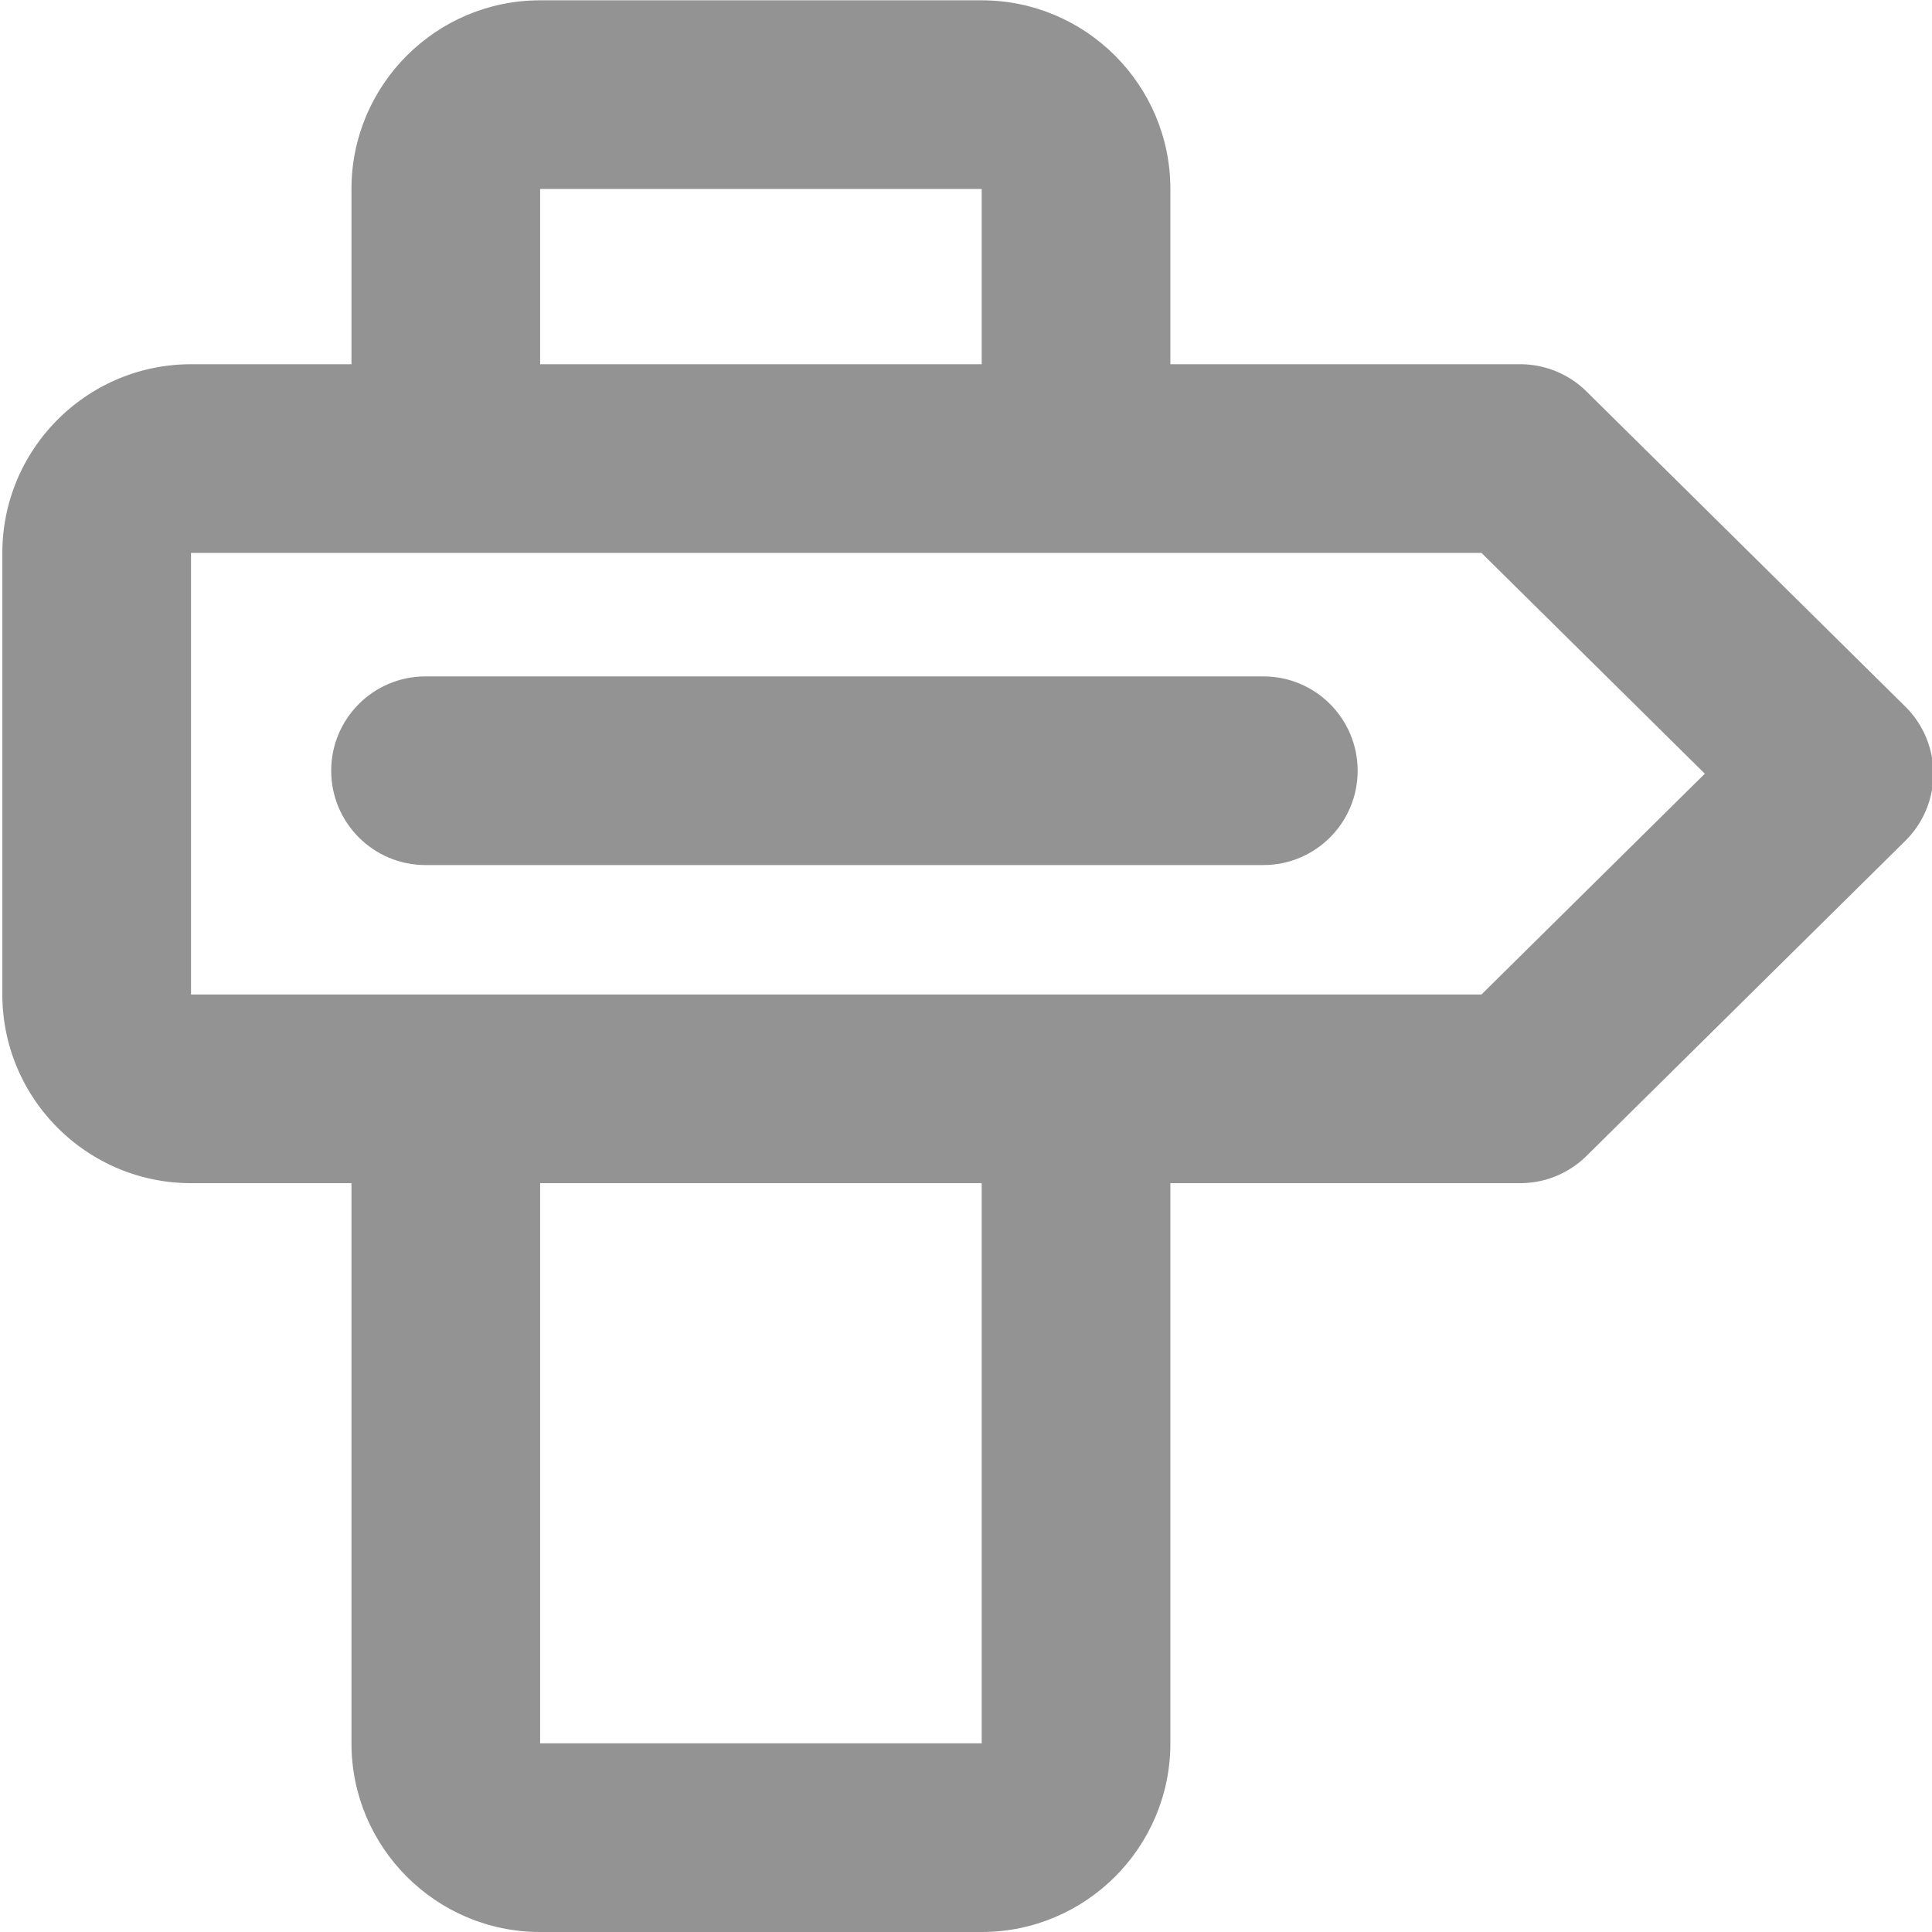 <?xml version="1.0" standalone="no"?><!DOCTYPE svg PUBLIC "-//W3C//DTD SVG 1.1//EN" "http://www.w3.org/Graphics/SVG/1.1/DTD/svg11.dtd"><svg t="1522745196448" class="icon" style="" viewBox="0 0 1024 1024" version="1.1" xmlns="http://www.w3.org/2000/svg" p-id="6153" xmlns:xlink="http://www.w3.org/1999/xlink" width="32" height="32"><defs><style type="text/css"></style></defs><path d="M286.281 282.102h-100V100.167c0-55.14 44.86-100 100-100h234.04c55.141 0 100 44.86 100 100v177.667h-100V100.167h-234.04v181.935zM520.321 1024h-234.04c-55.14 0-100-44.86-100-100V615.085h100V924h234.04V617.834h100V924c0 55.14-44.859 100-100 100z" fill="#939393" p-id="6154"></path><path d="M805.748 627.099h-704.5c-55.14 0-100-44.859-100-100v-234.04c0-55.14 44.86-100 100-100h704.5c13.16 0 25.79 5.188 35.149 14.44l168.971 167.02a50 50 0 0 1 0 71.12L840.897 612.658a49.997 49.997 0 0 1-35.149 14.441z m-704.5-100.003l683.959 0.003 118.387-117.02-118.387-117.02H101.248v234.04-0.003z" fill="#939393" p-id="6155"></path><path d="M669.583 458.5H225.539c-27.614 0-50-22.386-50-50s22.386-50 50-50h444.044c27.614 0 50 22.386 50 50s-22.386 50-50 50z" fill="#939393" p-id="6156"></path></svg>